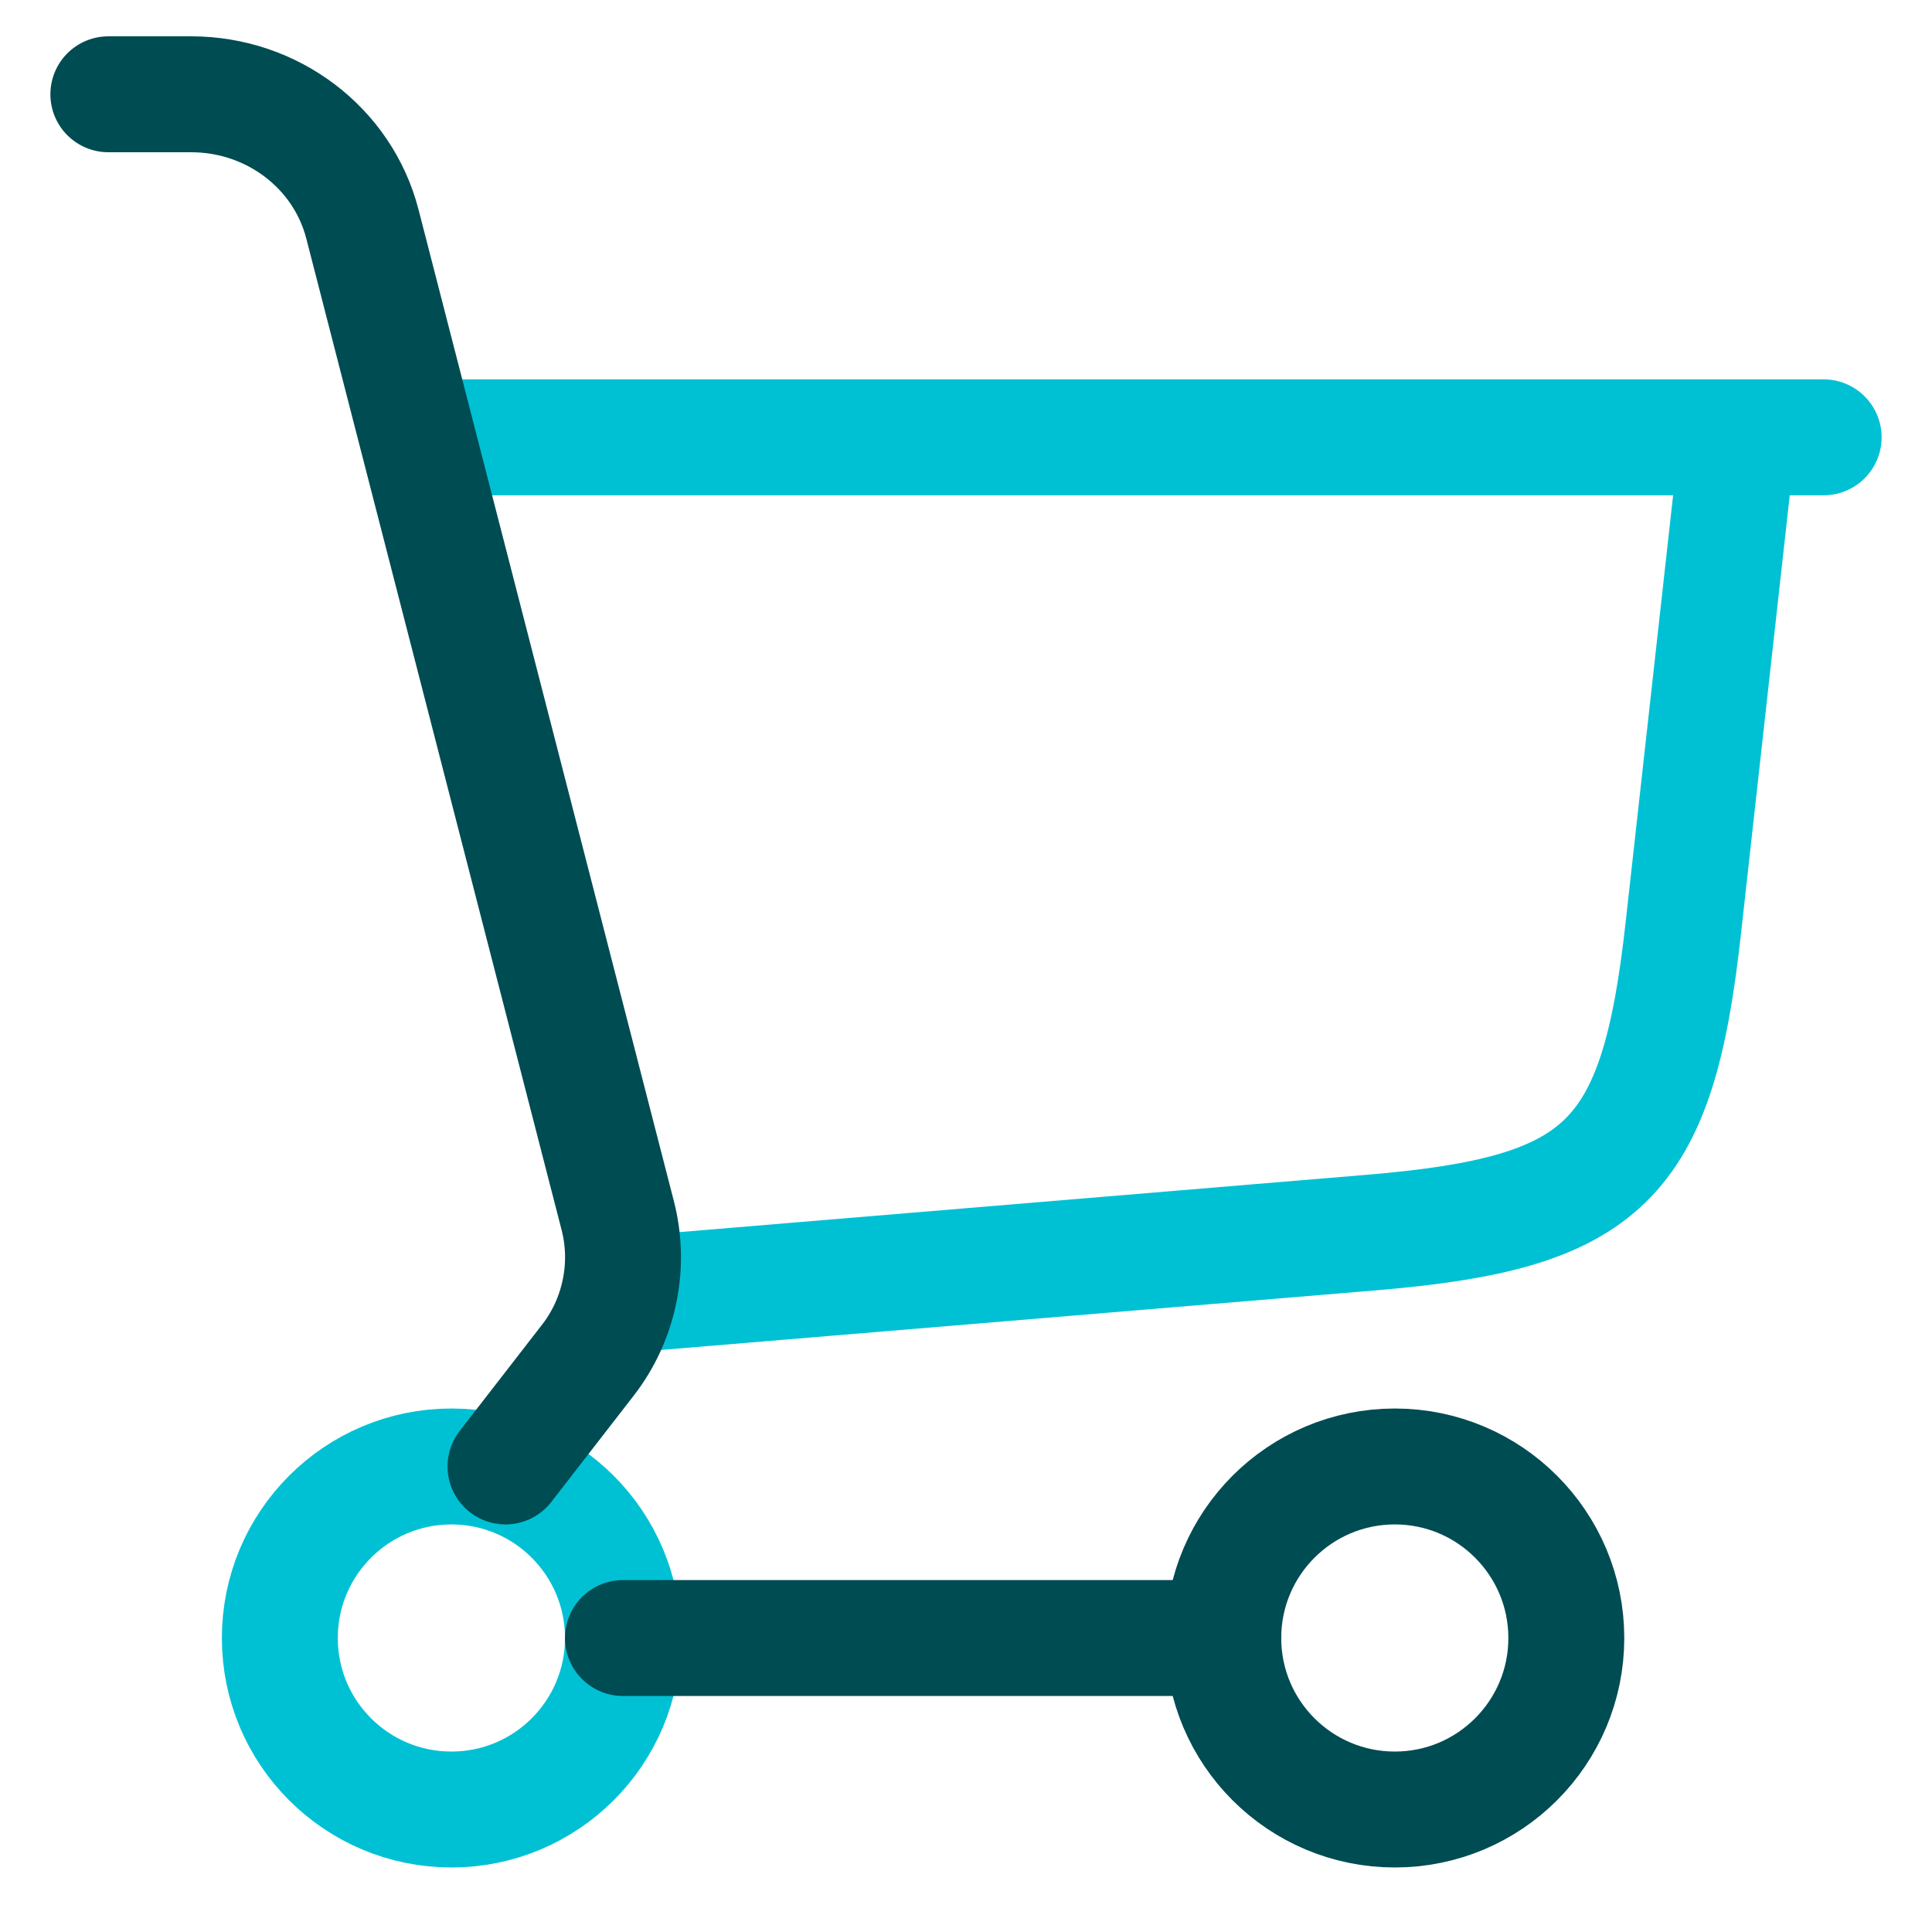 <svg width="25" height="25" viewBox="0 0 25 25" fill="none" xmlns="http://www.w3.org/2000/svg">
<path d="M8.061 16.757L17.738 15.95C20.767 15.698 21.446 15.037 21.781 12.017L22.488 5.659M5.841 5.659H23.598" stroke="#00C1D4" stroke-width="1.5" stroke-linecap="round" stroke-linejoin="round"/>
<path d="M5.841 23.415C7.067 23.415 8.061 22.422 8.061 21.196C8.061 19.97 7.067 18.976 5.841 18.976C4.615 18.976 3.621 19.97 3.621 21.196C3.621 22.422 4.615 23.415 5.841 23.415Z" stroke="#00C1D4" stroke-width="1.5" stroke-linecap="round" stroke-linejoin="round"/>
<path d="M18.049 23.415C19.274 23.415 20.268 22.422 20.268 21.196C20.268 19.97 19.274 18.976 18.049 18.976C16.823 18.976 15.829 19.97 15.829 21.196C15.829 22.422 16.823 23.415 18.049 23.415Z" stroke="#004C53" stroke-width="1.5" stroke-linecap="round" stroke-linejoin="round"/>
<path d="M8.061 21.196H15.829M1.402 1.22H2.474C3.523 1.22 4.436 1.913 4.69 2.901L7.994 15.731C8.076 16.052 8.084 16.387 8.016 16.712C7.949 17.036 7.809 17.341 7.606 17.602L6.541 18.976" stroke="#004C53" stroke-width="1.5" stroke-linecap="round" stroke-linejoin="round"/>
</svg>

